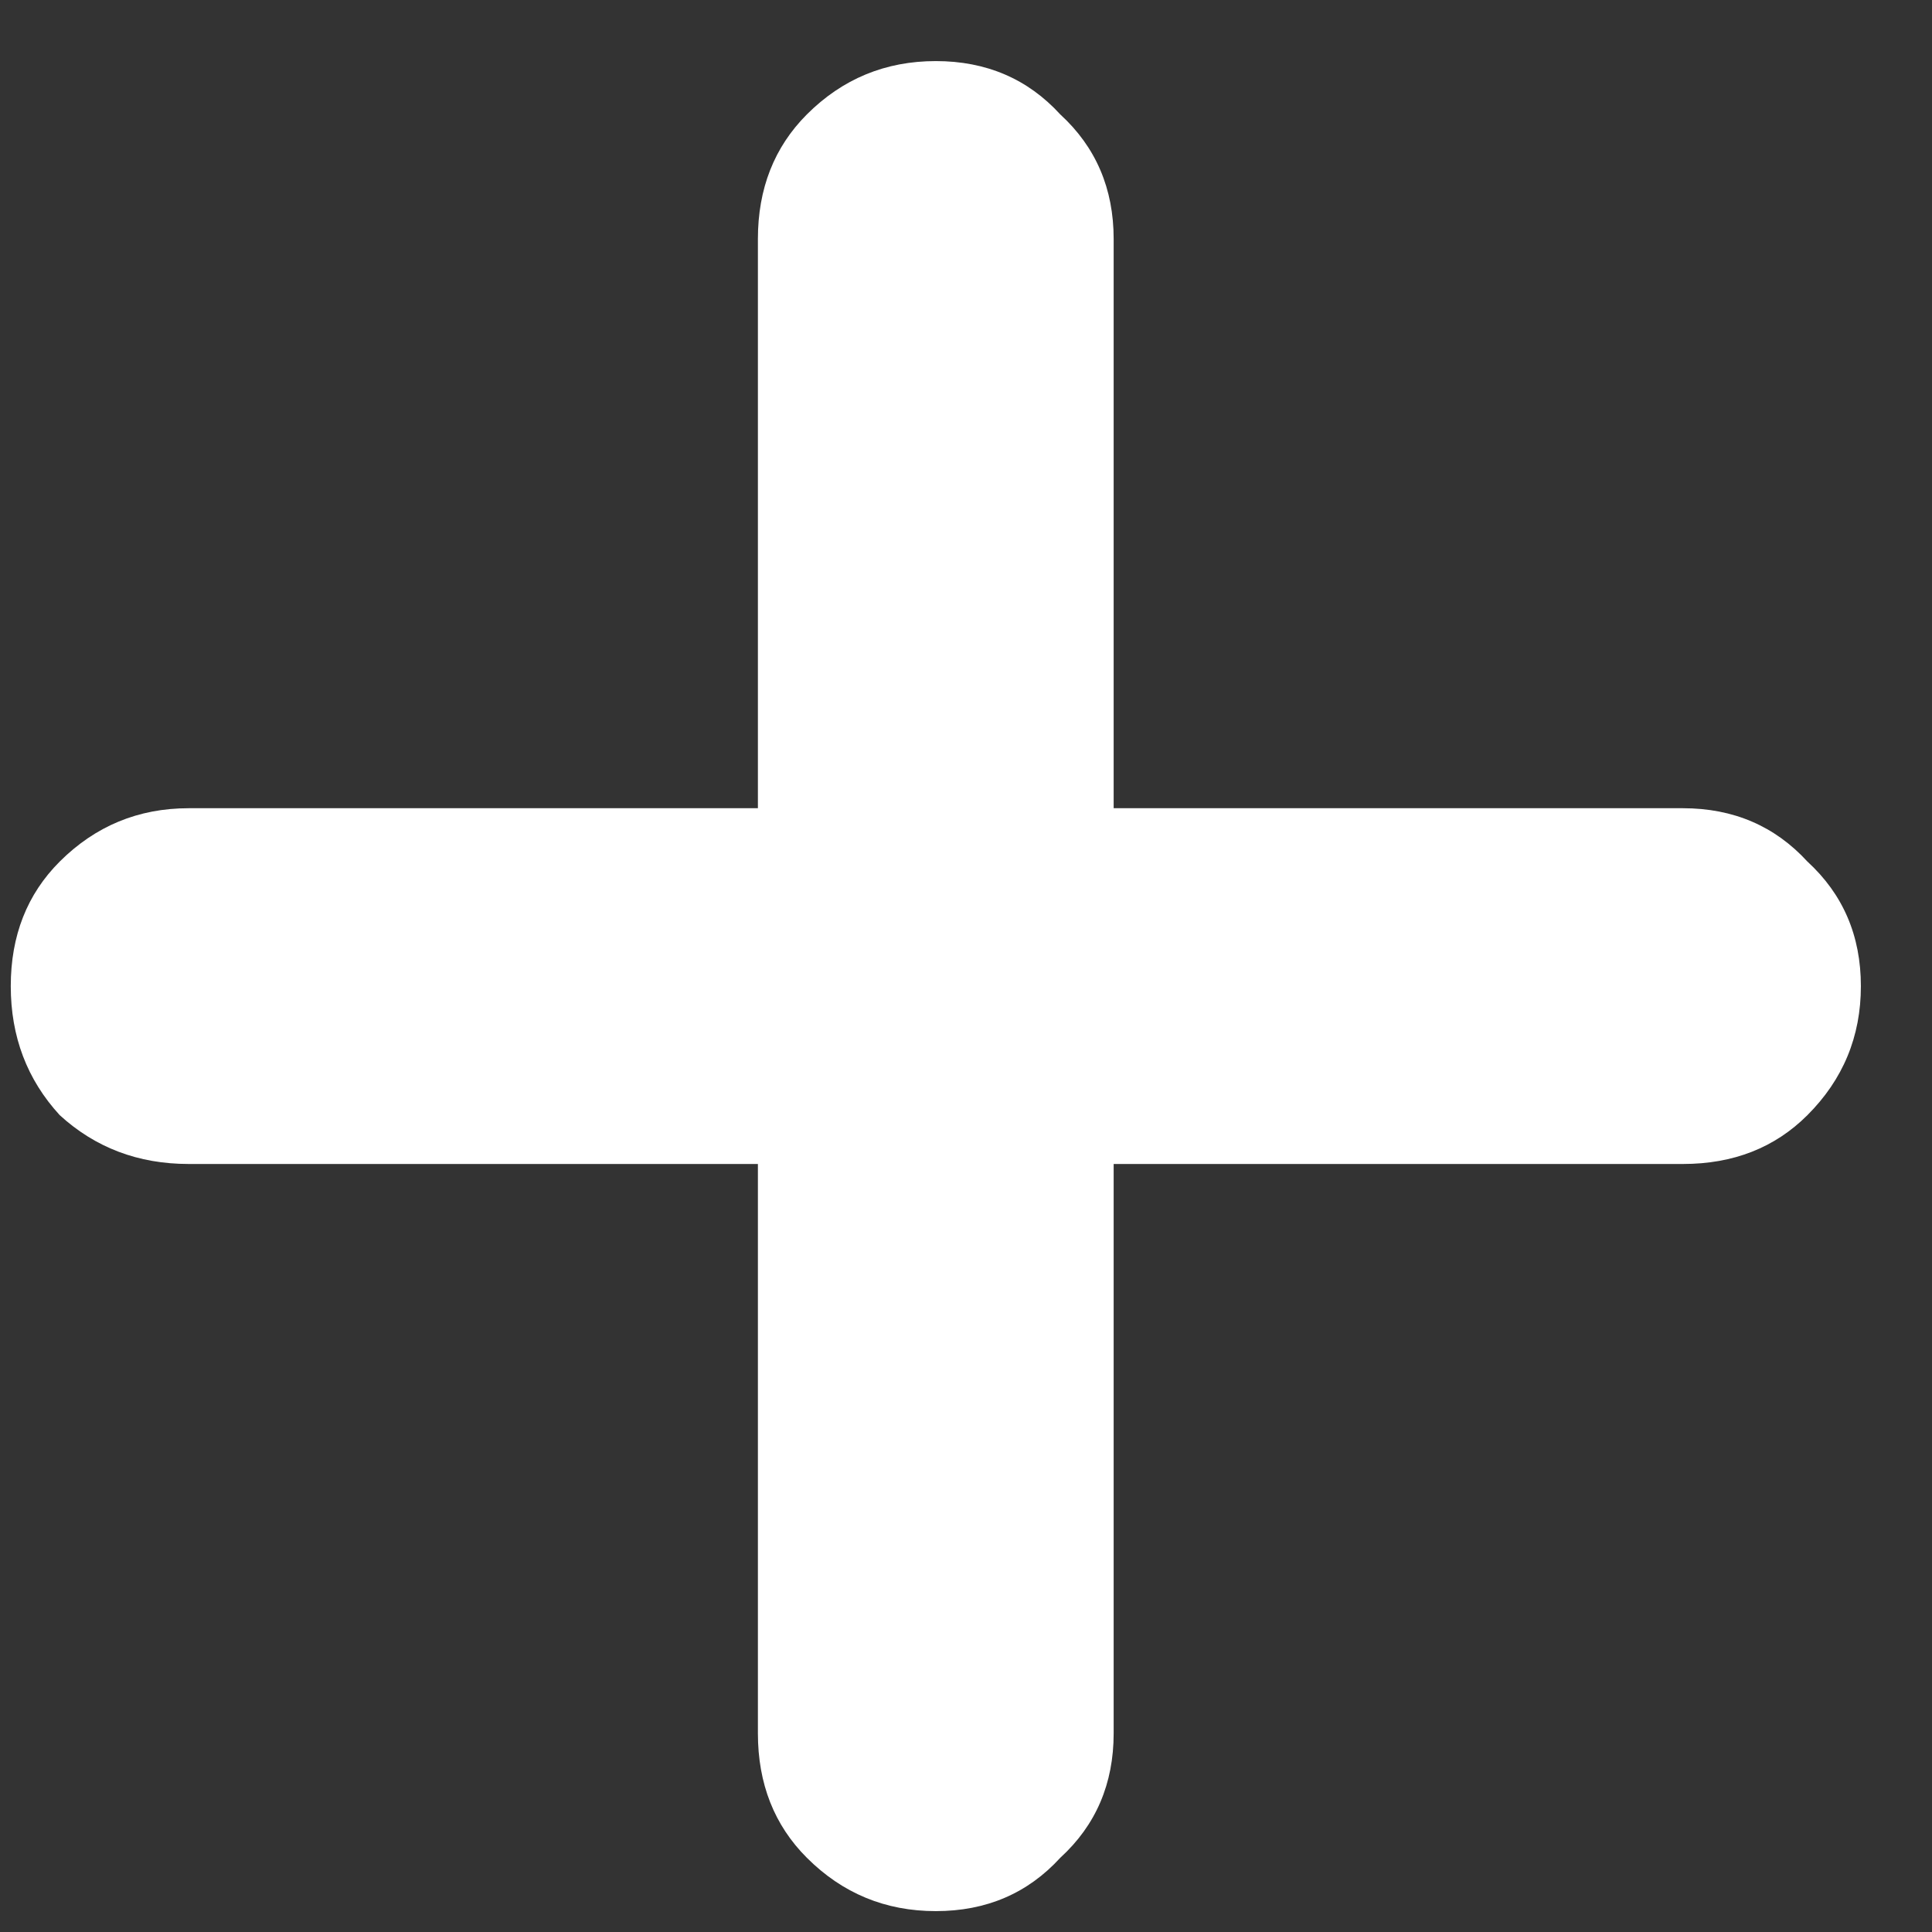 <svg width="21" height="21" viewBox="0 0 21 21" fill="none" xmlns="http://www.w3.org/2000/svg">
<rect x="0" y="0" width="21" height="21" fill="#333333" stroke="none"/>
<path d="M19.646 9.365C20.033 9.72 20.227 10.171 20.227 10.719C20.227 11.267 20.033 11.734 19.646 12.121C19.292 12.475 18.841 12.652 18.293 12.652H12.105V18.84C12.105 19.388 11.912 19.839 11.525 20.193C11.171 20.58 10.72 20.773 10.172 20.773C9.624 20.773 9.157 20.58 8.77 20.193C8.416 19.839 8.238 19.388 8.238 18.84V12.652H2.051C1.503 12.652 1.036 12.475 0.649 12.121C0.294 11.734 0.117 11.267 0.117 10.719C0.117 10.171 0.294 9.72 0.649 9.365C1.036 8.979 1.503 8.785 2.051 8.785H8.238V2.598C8.238 2.05 8.416 1.599 8.77 1.244C9.157 0.857 9.624 0.664 10.172 0.664C10.72 0.664 11.171 0.857 11.525 1.244C11.912 1.599 12.105 2.05 12.105 2.598V8.785H18.293C18.841 8.785 19.292 8.979 19.646 9.365Z" fill="white"/>
</svg>
